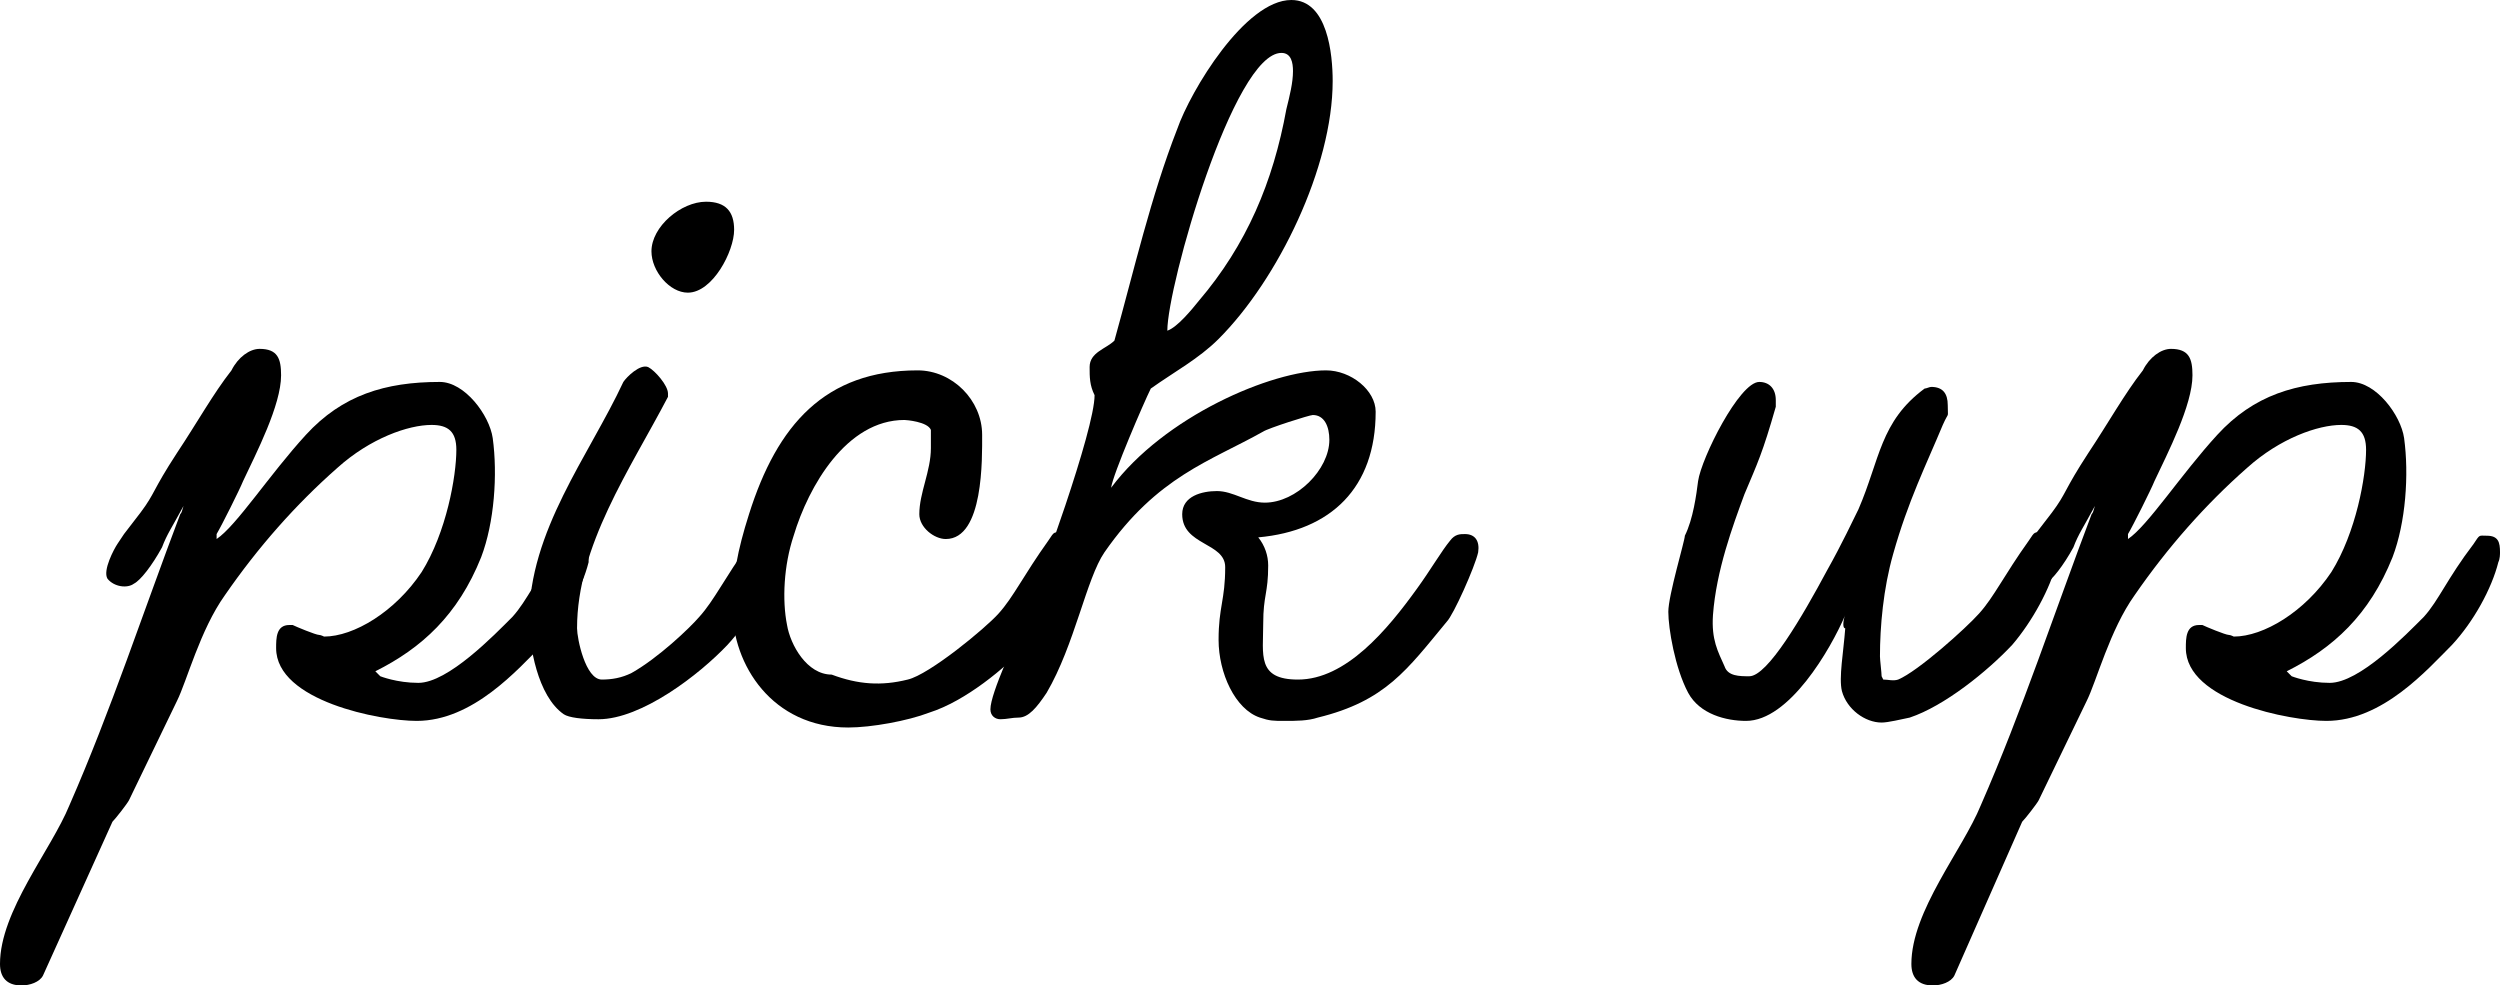 <?xml version="1.0" encoding="utf-8"?>
<!-- Generator: Adobe Illustrator 22.0.1, SVG Export Plug-In . SVG Version: 6.00 Build 0)  -->
<svg version="1.1" id="レイヤー_1" xmlns="http://www.w3.org/2000/svg" xmlns:xlink="http://www.w3.org/1999/xlink" x="0px"
	 y="0px" width="151.2px" height="59.6px" viewBox="0 0 151.2 59.6" style="enable-background:new 0 0 151.2 59.6;"
	 xml:space="preserve">
<g>
	<path d="M35.6,34c-0.4,1.6-1.5,3.6-2.8,5c-1.5,1.5-4.2,4.6-7.6,4.6c-2.2,0-8.5-1.2-8.5-4.4c0-0.6,0-1.4,0.8-1.4h0.2
		c0.2,0.1,1.4,0.6,1.6,0.6c0.1,0,0.3,0.1,0.3,0.1c1.8,0,4.3-1.5,5.9-3.9c1.5-2.4,2.1-5.8,2.1-7.4c0-1.1-0.5-1.5-1.5-1.5
		c-1.4,0-3.7,0.8-5.7,2.6c-2.5,2.2-4.8,4.8-6.8,7.7c-1.5,2.1-2.3,5.2-2.9,6.4l-2.9,6c-0.1,0.2-0.8,1.1-1,1.3L2.6,59
		c-0.2,0.4-0.8,0.6-1.3,0.6c-0.9,0-1.3-0.5-1.3-1.3c0-3.2,3.1-6.9,4.2-9.6c2.5-5.7,4.5-11.8,6.7-17.6c0.1-0.1,0.1-0.2,0.2-0.5
		c-0.7,1.3-1,1.7-1.3,2.5c-0.6,1.1-1.3,2-1.7,2.2c-0.4,0.3-1.2,0.2-1.6-0.3c-0.3-0.5,0.4-1.8,0.6-2.1l0.4-0.6l1-1.3
		c0.9-1.2,0.7-1.3,2.2-3.6c1.2-1.8,2.2-3.6,3.3-5c0.4-0.8,1.1-1.3,1.7-1.3c1.1,0,1.3,0.6,1.3,1.6c0,1.8-1.5,4.7-2.3,6.4
		c-0.2,0.5-1.3,2.7-1.6,3.2v0.3c1.2-0.8,3.2-3.9,5.4-6.3c2.2-2.4,4.8-3.2,8.1-3.2c1.5,0,3,2,3.2,3.4c0.3,2.2,0.1,5.1-0.7,7.2
		c-1.4,3.5-3.6,5.5-6.4,6.9l0.3,0.3c0,0,1,0.4,2.3,0.4c1.8,0,4.6-2.9,5.7-4c0.9-1,1.4-2.3,3-4.4c0.4-0.6,0.3-0.5,0.8-0.5
		c0.7,0,0.8,0.4,0.8,1C35.6,33.5,35.6,33.8,35.6,34z"/>
	<path d="M46.8,34c-0.4,1.6-1.5,3.6-2.8,5c-1.7,1.8-5.2,4.5-7.8,4.5c-1,0-1.8-0.1-2.1-0.3C32.5,42.1,32,39,32,37.5
		c0-5.4,3.6-9.9,5.7-14.4c0.2-0.3,1-1.1,1.5-0.9c0.4,0.2,1.2,1.1,1.2,1.6v0.2c-2.3,4.4-5.5,9-5.5,14c0,0.6,0.5,3.1,1.5,3.1
		c0.6,0,1.2-0.1,1.8-0.4c1.6-0.9,3.5-2.7,4.1-3.4c0.9-1,1.5-2.3,3-4.4c0.4-0.6,0.3-0.5,0.9-0.5c0.7,0,0.8,0.4,0.8,1
		C46.9,33.5,46.9,33.8,46.8,34z M41.6,17.7c-1.1,0-2.2-1.3-2.2-2.5c0-1.5,1.8-3,3.3-3c1.2,0,1.7,0.6,1.7,1.7
		C44.4,15.2,43.1,17.7,41.6,17.7z"/>
	<path d="M64.9,34c-0.4,1.6-1.5,3.6-2.8,5c-1.3,1.4-3.7,3.4-5.9,4.1c-1.3,0.5-3.5,0.9-4.9,0.9c-4.6,0-7-3.8-7-7.2
		c0-1.9,0.3-3.5,1-5.7c1.7-5.4,4.6-8.7,10.2-8.7c2.1,0,3.9,1.8,3.9,3.9c0,1.4,0.1,6.3-2.2,6.3c-0.7,0-1.6-0.7-1.6-1.5
		c0-1.3,0.7-2.6,0.7-4V26c-0.2-0.5-1.5-0.6-1.6-0.6c-3.5,0-5.8,4-6.7,7c-0.6,1.8-0.7,3.9-0.4,5.4c0.2,1.2,1.2,3,2.7,3
		c1.6,0.6,3,0.7,4.6,0.3c1.3-0.3,4.7-3.1,5.5-4c0.9-1,1.5-2.3,3-4.4c0.4-0.6,0.3-0.5,0.9-0.5c0.7,0,0.8,0.4,0.8,1
		C65,33.5,65,33.8,64.9,34z"/>
	<path d="M87.5,37.6c-2.4,2.9-3.7,4.8-7.8,5.8c-0.6,0.2-1.3,0.2-2,0.2s-0.9,0-1.5-0.2c-1.5-0.5-2.5-2.7-2.5-4.7s0.4-2.4,0.4-4.4
		c0-1.5-2.6-1.3-2.6-3.2c0-1.1,1.2-1.4,2.1-1.4c1,0,1.8,0.7,2.9,0.7c1.9,0,3.9-2,3.9-3.8c0-0.8-0.3-1.5-1-1.5c-0.2,0-2.7,0.8-3,1
		c-3.2,1.8-6.4,2.7-9.6,7.3C65.7,35,65,39,63.3,41.9c-0.6,0.9-1.1,1.5-1.7,1.5c-0.4,0-0.7,0.1-1.1,0.1c-0.3,0-0.6-0.2-0.6-0.6
		c0-1,1.6-4.3,2-5.4c1-2.4,4.3-11.5,4.3-13.6c-0.3-0.6-0.3-1.1-0.3-1.7c0-0.9,1-1.1,1.5-1.6c1.2-4.3,2.2-8.7,3.8-12.8
		C72,5.5,75.3,0,78.1,0c2.2,0,2.5,3.3,2.5,4.9c0,5.2-3.3,12-6.9,15.6c-1.2,1.2-2.7,2-4.1,3c-0.4,0.8-2.3,5.2-2.4,6
		c3.2-4.3,9.7-7.1,13-7.1c1.5,0,3,1.2,3,2.5c0,4.6-2.7,7.2-7.1,7.6c0.4,0.5,0.6,1.1,0.6,1.7c0,1.7-0.3,1.8-0.3,3.5
		c0,1.9-0.4,3.4,2.1,3.4c2.9,0,5.4-3,7.2-5.5c0.8-1.1,1.5-2.3,2-2.9c0.3-0.4,0.6-0.4,0.9-0.4c0.6,0,0.9,0.4,0.8,1.1
		C89.2,34.3,87.9,37.2,87.5,37.6z M77.5,3.2c-2.9,0-6.9,14.1-6.9,16.8c0.6-0.2,1.5-1.3,1.9-1.8c2.9-3.4,4.5-7.2,5.3-11.6
		C78,5.8,78.2,5,78.2,4.3C78.2,3.8,78.1,3.2,77.5,3.2z"/>
	<path d="M124.4,34c-0.4,1.6-1.5,3.6-2.7,5c-1.5,1.6-4.1,3.7-6.2,4.4c-0.5,0.1-1.3,0.3-1.7,0.3c-1,0-2.1-0.8-2.4-1.9
		c-0.2-0.8,0.1-2.4,0.2-3.8c-0.2,0-0.1-0.6,0-0.8c-0.9,2.1-3.4,6.4-6,6.4c-1.2,0-2.8-0.4-3.5-1.7c-0.8-1.5-1.2-3.9-1.2-4.9
		c0-1,1-4.3,1-4.6c0.5-1,0.7-2.5,0.8-3.3c0.2-1.4,2.5-6,3.7-6c0.6,0,1,0.4,1,1.1v0.4c-0.8,2.8-1.1,3.4-1.9,5.3
		c-0.7,1.9-1.7,4.6-1.9,7.3c-0.1,1.5,0.3,2.2,0.7,3.1c0.2,0.6,0.9,0.6,1.5,0.6c1.1,0,3.2-3.6,4.7-6.4c0.9-1.6,1.6-3.1,1.9-3.7
		c1.3-3,1.3-5.3,4-7.3c0.1,0,0.3-0.1,0.4-0.1c0.7,0,1,0.4,1,1.1c0,0.9,0.1,0.3-0.3,1.2c-1,2.4-2.1,4.6-3,7.8
		c-0.6,2.1-0.8,4.4-0.8,6.2c0,0.2,0.1,1,0.1,1.2l0.1,0.2c0.3,0,0.6,0.1,0.9,0c1.2-0.5,4.1-3.1,4.9-4c0.9-1,1.5-2.3,3-4.4
		c0.4-0.6,0.3-0.5,0.9-0.5c0.7,0,0.8,0.4,0.8,1C124.5,33.5,124.4,33.8,124.4,34z"/>
	<path d="M151.1,34c-0.4,1.6-1.5,3.6-2.8,5c-1.5,1.5-4.2,4.6-7.6,4.6c-2.2,0-8.5-1.2-8.5-4.4c0-0.6,0-1.4,0.8-1.4h0.2
		c0.2,0.1,1.4,0.6,1.6,0.6c0.1,0,0.3,0.1,0.3,0.1c1.8,0,4.3-1.5,5.9-3.9c1.5-2.4,2.1-5.8,2.1-7.4c0-1.1-0.5-1.5-1.5-1.5
		c-1.4,0-3.7,0.8-5.7,2.6c-2.5,2.2-4.8,4.8-6.8,7.7c-1.5,2.1-2.3,5.2-2.9,6.4l-2.9,6c-0.1,0.2-0.8,1.1-1,1.3l-4.1,9.3
		c-0.2,0.4-0.8,0.6-1.3,0.6c-0.9,0-1.3-0.5-1.3-1.3c0-3.2,3.1-6.9,4.2-9.6c2.5-5.7,4.5-11.8,6.7-17.6c0.1-0.1,0.1-0.2,0.2-0.5
		c-0.7,1.3-1,1.7-1.3,2.5c-0.6,1.1-1.3,2-1.7,2.2c-0.4,0.3-1.2,0.2-1.6-0.3c-0.3-0.5,0.4-1.8,0.6-2.1l0.4-0.6l1-1.3
		c0.9-1.2,0.7-1.3,2.2-3.6c1.2-1.8,2.2-3.6,3.3-5c0.4-0.8,1.1-1.3,1.7-1.3c1.1,0,1.3,0.6,1.3,1.6c0,1.8-1.5,4.7-2.3,6.4
		c-0.2,0.5-1.3,2.7-1.6,3.2v0.3c1.2-0.8,3.2-3.9,5.4-6.3c2.2-2.4,4.8-3.2,8.1-3.2c1.5,0,3,2,3.2,3.4c0.3,2.2,0.1,5.1-0.7,7.2
		c-1.4,3.5-3.6,5.5-6.4,6.9l0.3,0.3c0,0,1,0.4,2.3,0.4c1.8,0,4.6-2.9,5.7-4c0.9-1,1.4-2.3,3-4.4c0.4-0.6,0.3-0.5,0.8-0.5
		c0.7,0,0.8,0.4,0.8,1C151.2,33.5,151.2,33.8,151.1,34z"/>
</g>
</svg>
